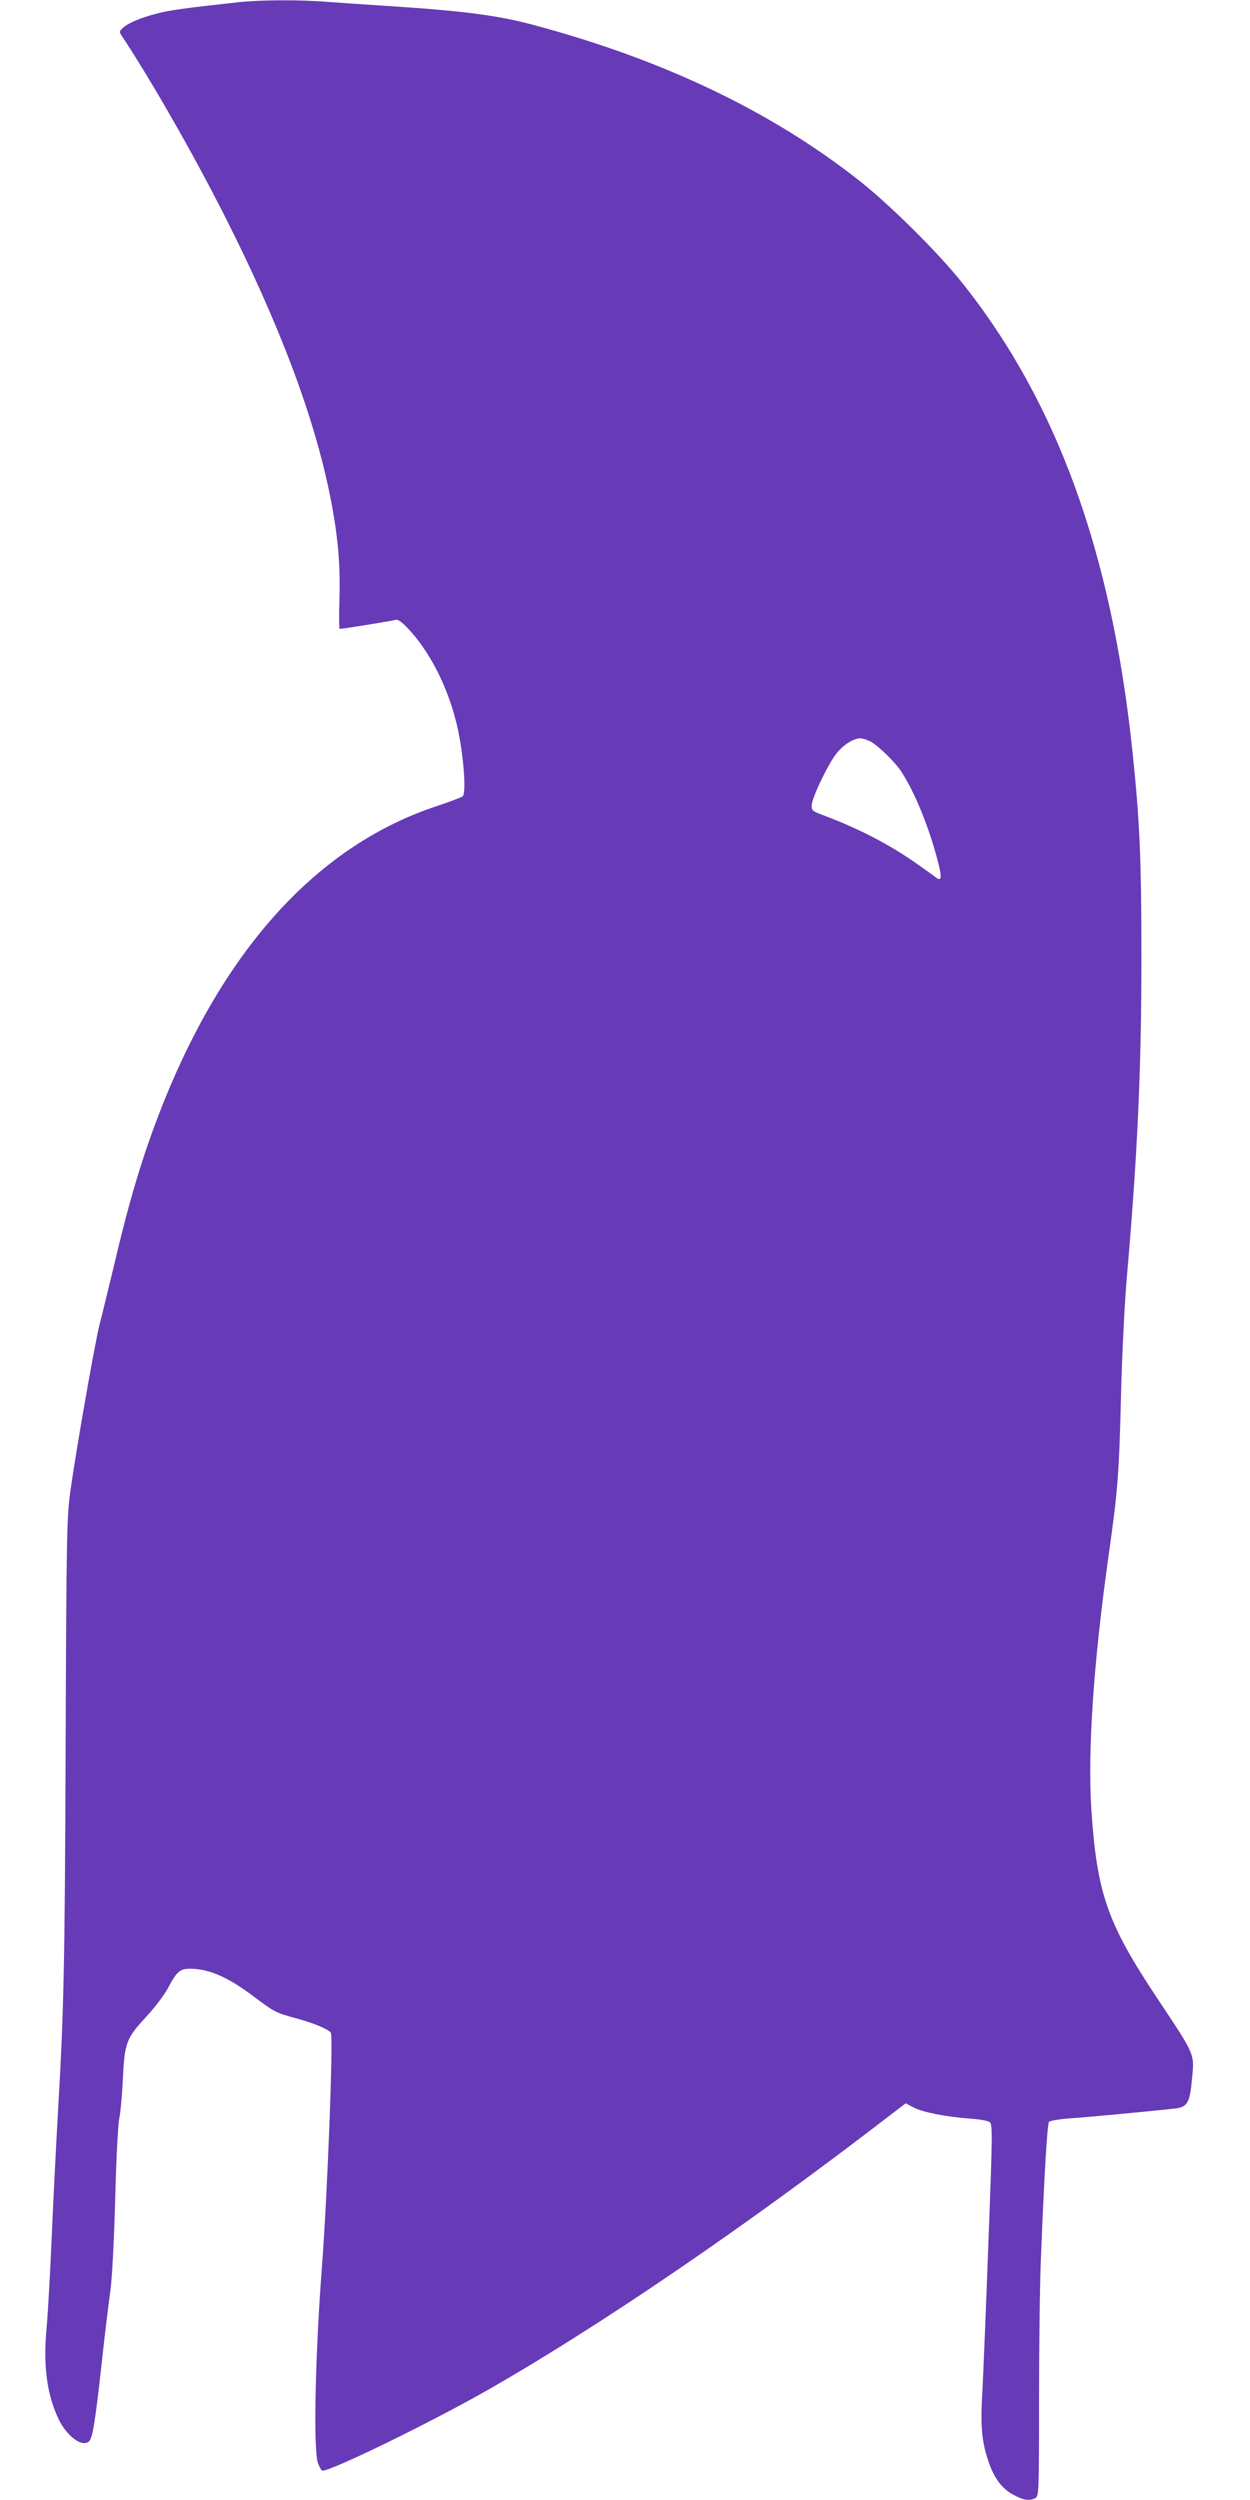 <?xml version="1.0" standalone="no"?>
<!DOCTYPE svg PUBLIC "-//W3C//DTD SVG 20010904//EN"
 "http://www.w3.org/TR/2001/REC-SVG-20010904/DTD/svg10.dtd">
<svg version="1.0" xmlns="http://www.w3.org/2000/svg"
 width="640pt" height="1280pt" viewBox="0 0 640 1280"
 preserveAspectRatio="xMidYMid meet">
<g transform="translate(0,1280) scale(0.1,-0.1)"
fill="#673ab7" stroke="none">
<path d="M1215 12788 c-255 -28 -347 -40 -410 -57 -84 -21 -154 -51 -178 -76
-17 -16 -17 -19 0 -44 150 -227 364 -602 523 -916 282 -558 458 -1026 540
-1434 40 -201 53 -346 48 -527 -3 -85 -2 -154 1 -154 17 0 269 41 285 46 13 4
31 -8 66 -45 127 -135 227 -349 264 -565 24 -135 31 -279 15 -293 -8 -6 -68
-29 -135 -51 -665 -221 -1176 -831 -1494 -1782 -54 -164 -100 -328 -160 -585
-28 -115 -59 -244 -70 -285 -23 -90 -121 -647 -149 -850 -19 -137 -21 -211
-25 -1310 -4 -1133 -9 -1362 -41 -1905 -8 -143 -22 -415 -30 -604 -8 -189 -20
-398 -26 -465 -19 -199 1 -347 62 -474 44 -90 126 -147 157 -109 17 20 31 109
62 392 16 149 37 317 45 375 9 62 19 258 25 475 5 204 15 388 21 410 5 22 14
112 18 200 10 191 16 207 125 325 40 44 88 107 106 141 45 85 61 99 113 99 95
0 191 -41 322 -139 113 -85 116 -86 222 -115 86 -23 166 -56 177 -74 13 -22
-17 -823 -46 -1202 -35 -463 -44 -933 -20 -1002 8 -21 18 -38 23 -38 49 0 569
254 858 420 574 329 1315 835 2047 1399 l81 62 40 -21 c48 -25 166 -48 285
-57 49 -3 96 -11 105 -18 15 -11 15 -54 -6 -606 -12 -327 -26 -672 -31 -768
-11 -187 -4 -259 31 -364 29 -85 68 -138 127 -170 53 -29 82 -33 113 -17 18
10 19 27 19 508 0 274 4 603 10 732 17 422 32 675 41 686 5 6 53 14 106 18 82
5 397 35 537 50 65 7 78 29 89 151 13 132 18 119 -178 414 -255 384 -308 534
-337 962 -20 302 11 759 88 1304 47 332 54 417 64 835 5 195 18 459 29 585 55
631 75 1066 75 1640 0 502 -8 695 -45 1050 -107 1027 -387 1798 -875 2410
-119 149 -361 390 -517 514 -451 358 -1010 626 -1682 805 -181 48 -358 71
-750 96 -93 6 -225 15 -293 20 -144 12 -354 11 -467 -2z m3243 -3785 c42 -24
128 -108 159 -157 69 -108 139 -281 183 -449 23 -86 22 -110 -5 -92 -7 6 -49
36 -93 67 -143 102 -303 185 -487 254 -56 21 -60 24 -59 52 2 40 86 215 129
267 35 43 85 74 120 75 11 0 35 -8 53 -17z"/>
</g>
</svg>
